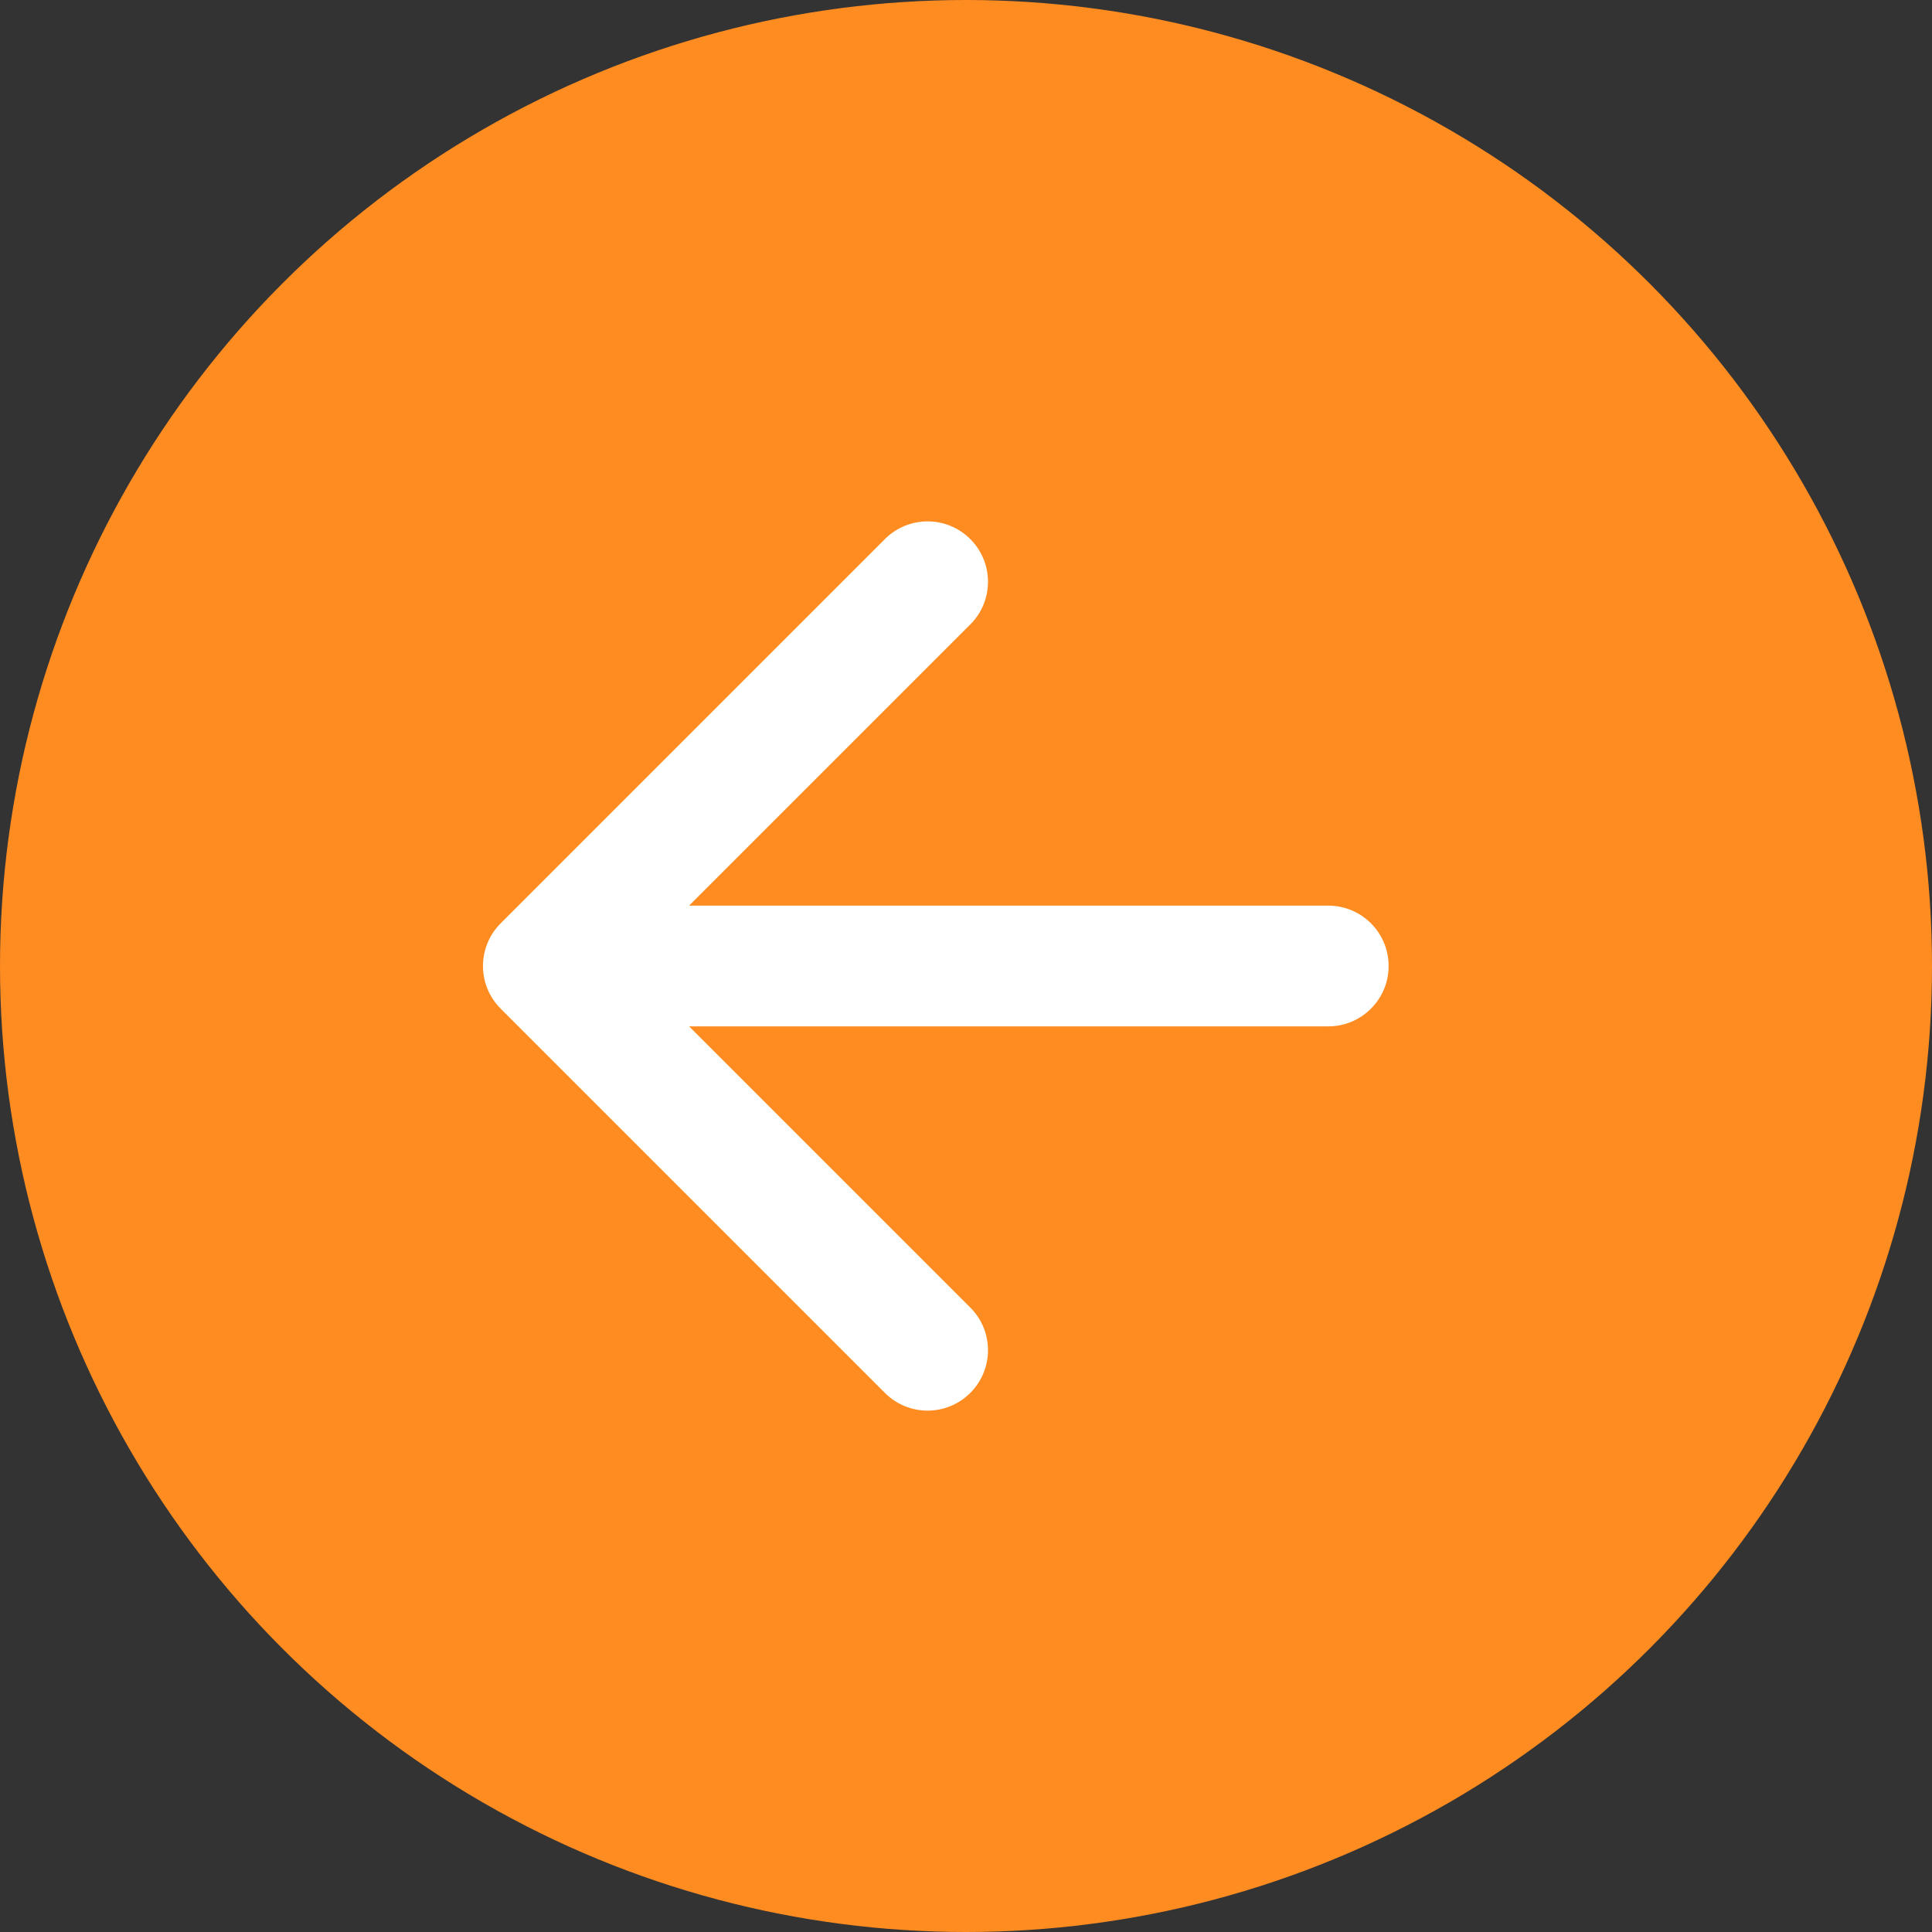<?xml version="1.0" encoding="UTF-8"?> <svg xmlns="http://www.w3.org/2000/svg" width="32" height="32" viewBox="0 0 32 32" fill="none"><rect x="0" y="0" width="32" height="32" fill="#333333" stroke="none"/><circle cx="16" cy="16" r="16" fill="#FF8C21"></circle><path d="M22 15C22.552 15 23 15.448 23 16C23 16.552 22.552 17 22 17V15ZM8.293 16.707C7.902 16.317 7.902 15.683 8.293 15.293L14.657 8.929C15.047 8.538 15.681 8.538 16.071 8.929C16.462 9.319 16.462 9.953 16.071 10.343L10.414 16L16.071 21.657C16.462 22.047 16.462 22.68 16.071 23.071C15.681 23.462 15.047 23.462 14.657 23.071L8.293 16.707ZM22 17H9V15H22V17Z" fill="white"></path></svg> 